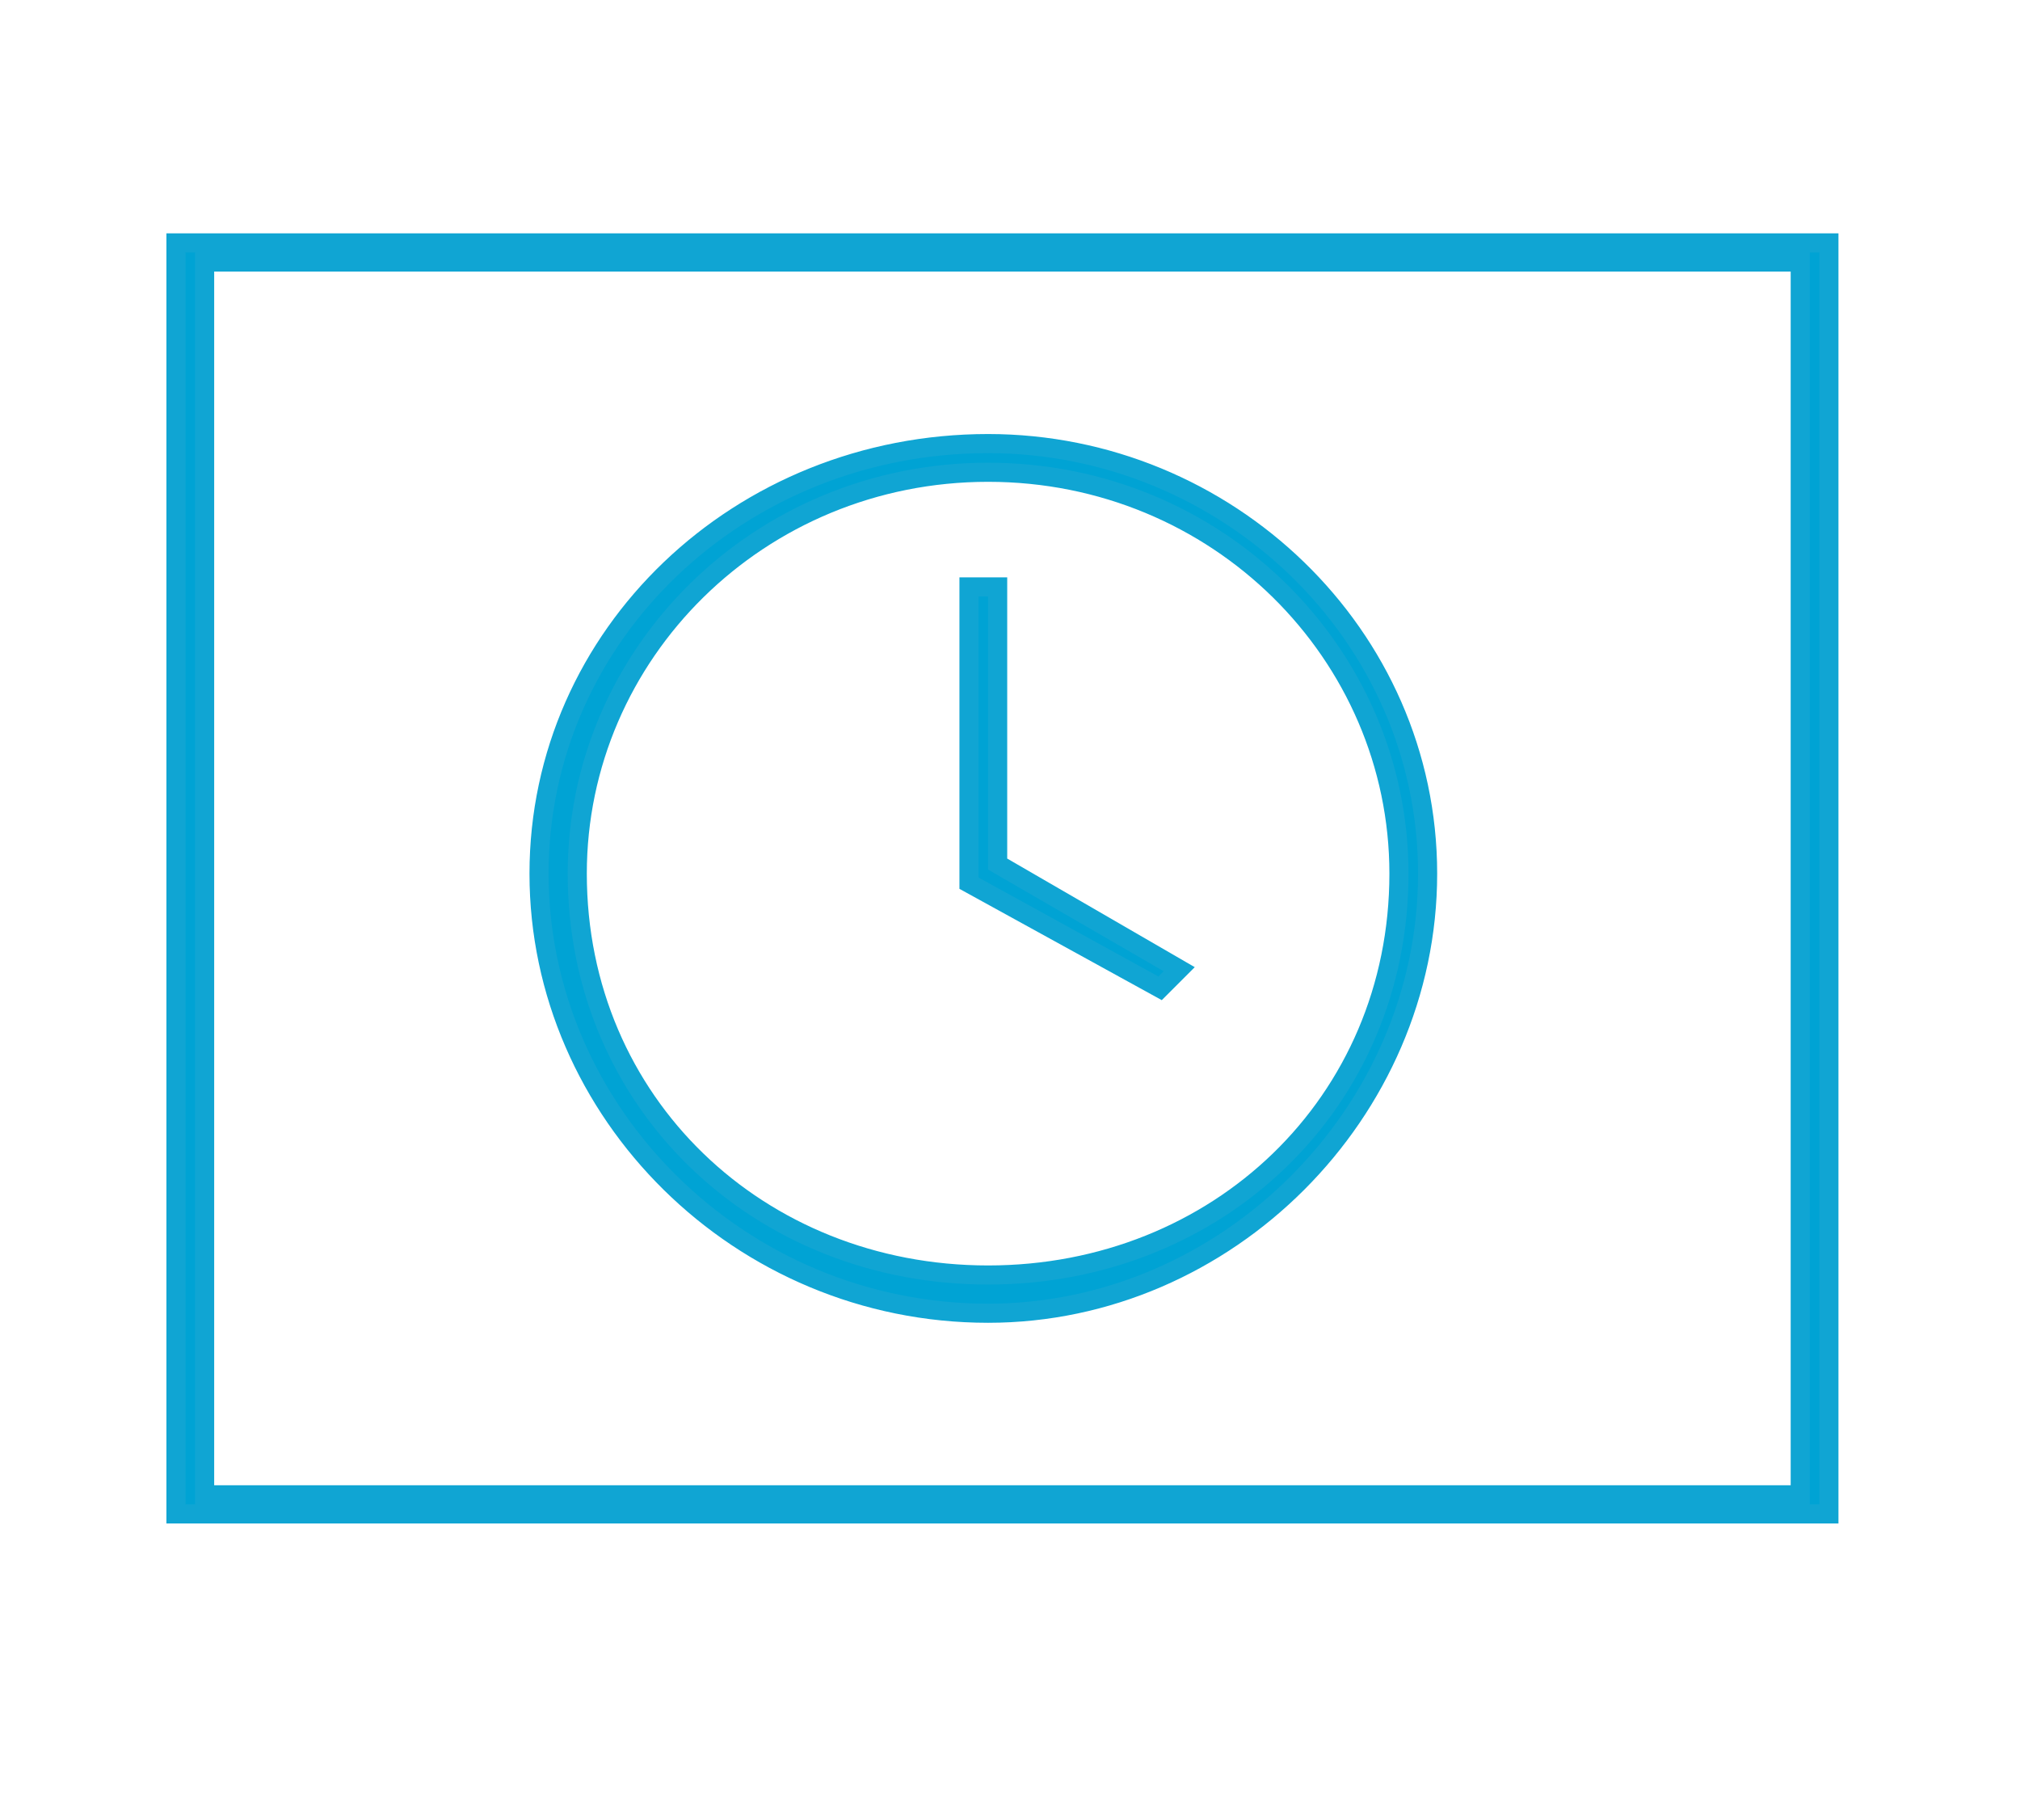 <?xml version="1.0" encoding="utf-8"?>
<!-- Generator: Adobe Illustrator 23.1.0, SVG Export Plug-In . SVG Version: 6.00 Build 0)  -->
<svg version="1.1" id="Слой_1" xmlns="http://www.w3.org/2000/svg" xmlns:xlink="http://www.w3.org/1999/xlink" x="0px" y="0px"
	 viewBox="0 0 25.37 22.85" style="enable-background:new 0 0 25.37 22.85;" xml:space="preserve">
<style type="text/css">
	.st0{fill:#00A3D4;}
	.st1{fill:none;stroke:#10A5D3;stroke-width:0.24;stroke-miterlimit:10;}
</style>
<path class="st0" d="M2.57,18.77h20.04V3.29H2.57V18.77z M22.97,19.01H2.21V3.05h20.76V19.01z"/>
<path class="st1" d="M2.57,18.77h20.04V3.29H2.57V18.77z M22.97,19.01H2.21V3.05h20.76V19.01z"/>
<path class="st0" d="M12.41,5.93c-2.88,0-5.16,2.28-5.16,5.04c0,2.88,2.28,5.04,5.16,5.04c2.88,0,5.16-2.16,5.16-5.04
	C17.57,8.21,15.29,5.93,12.41,5.93z M12.41,16.49c-3.12,0-5.64-2.52-5.64-5.52s2.52-5.4,5.64-5.4c3,0,5.52,2.4,5.52,5.4
	S15.41,16.49,12.41,16.49z"/>
<path class="st1" d="M12.41,5.93c-2.88,0-5.16,2.28-5.16,5.04c0,2.88,2.28,5.04,5.16,5.04c2.88,0,5.16-2.16,5.16-5.04
	C17.57,8.21,15.29,5.93,12.41,5.93z M12.41,16.49c-3.12,0-5.64-2.52-5.64-5.52s2.52-5.4,5.64-5.4c3,0,5.52,2.4,5.52,5.4
	S15.41,16.49,12.41,16.49z"/>
<polygon class="st0" points="14.57,12.41 12.17,11.09 12.17,7.37 12.53,7.37 12.53,10.85 14.81,12.17 "/>
<polygon class="st1" points="14.57,12.41 12.17,11.09 12.17,7.37 12.53,7.37 12.53,10.85 14.81,12.17 "/>
</svg>
